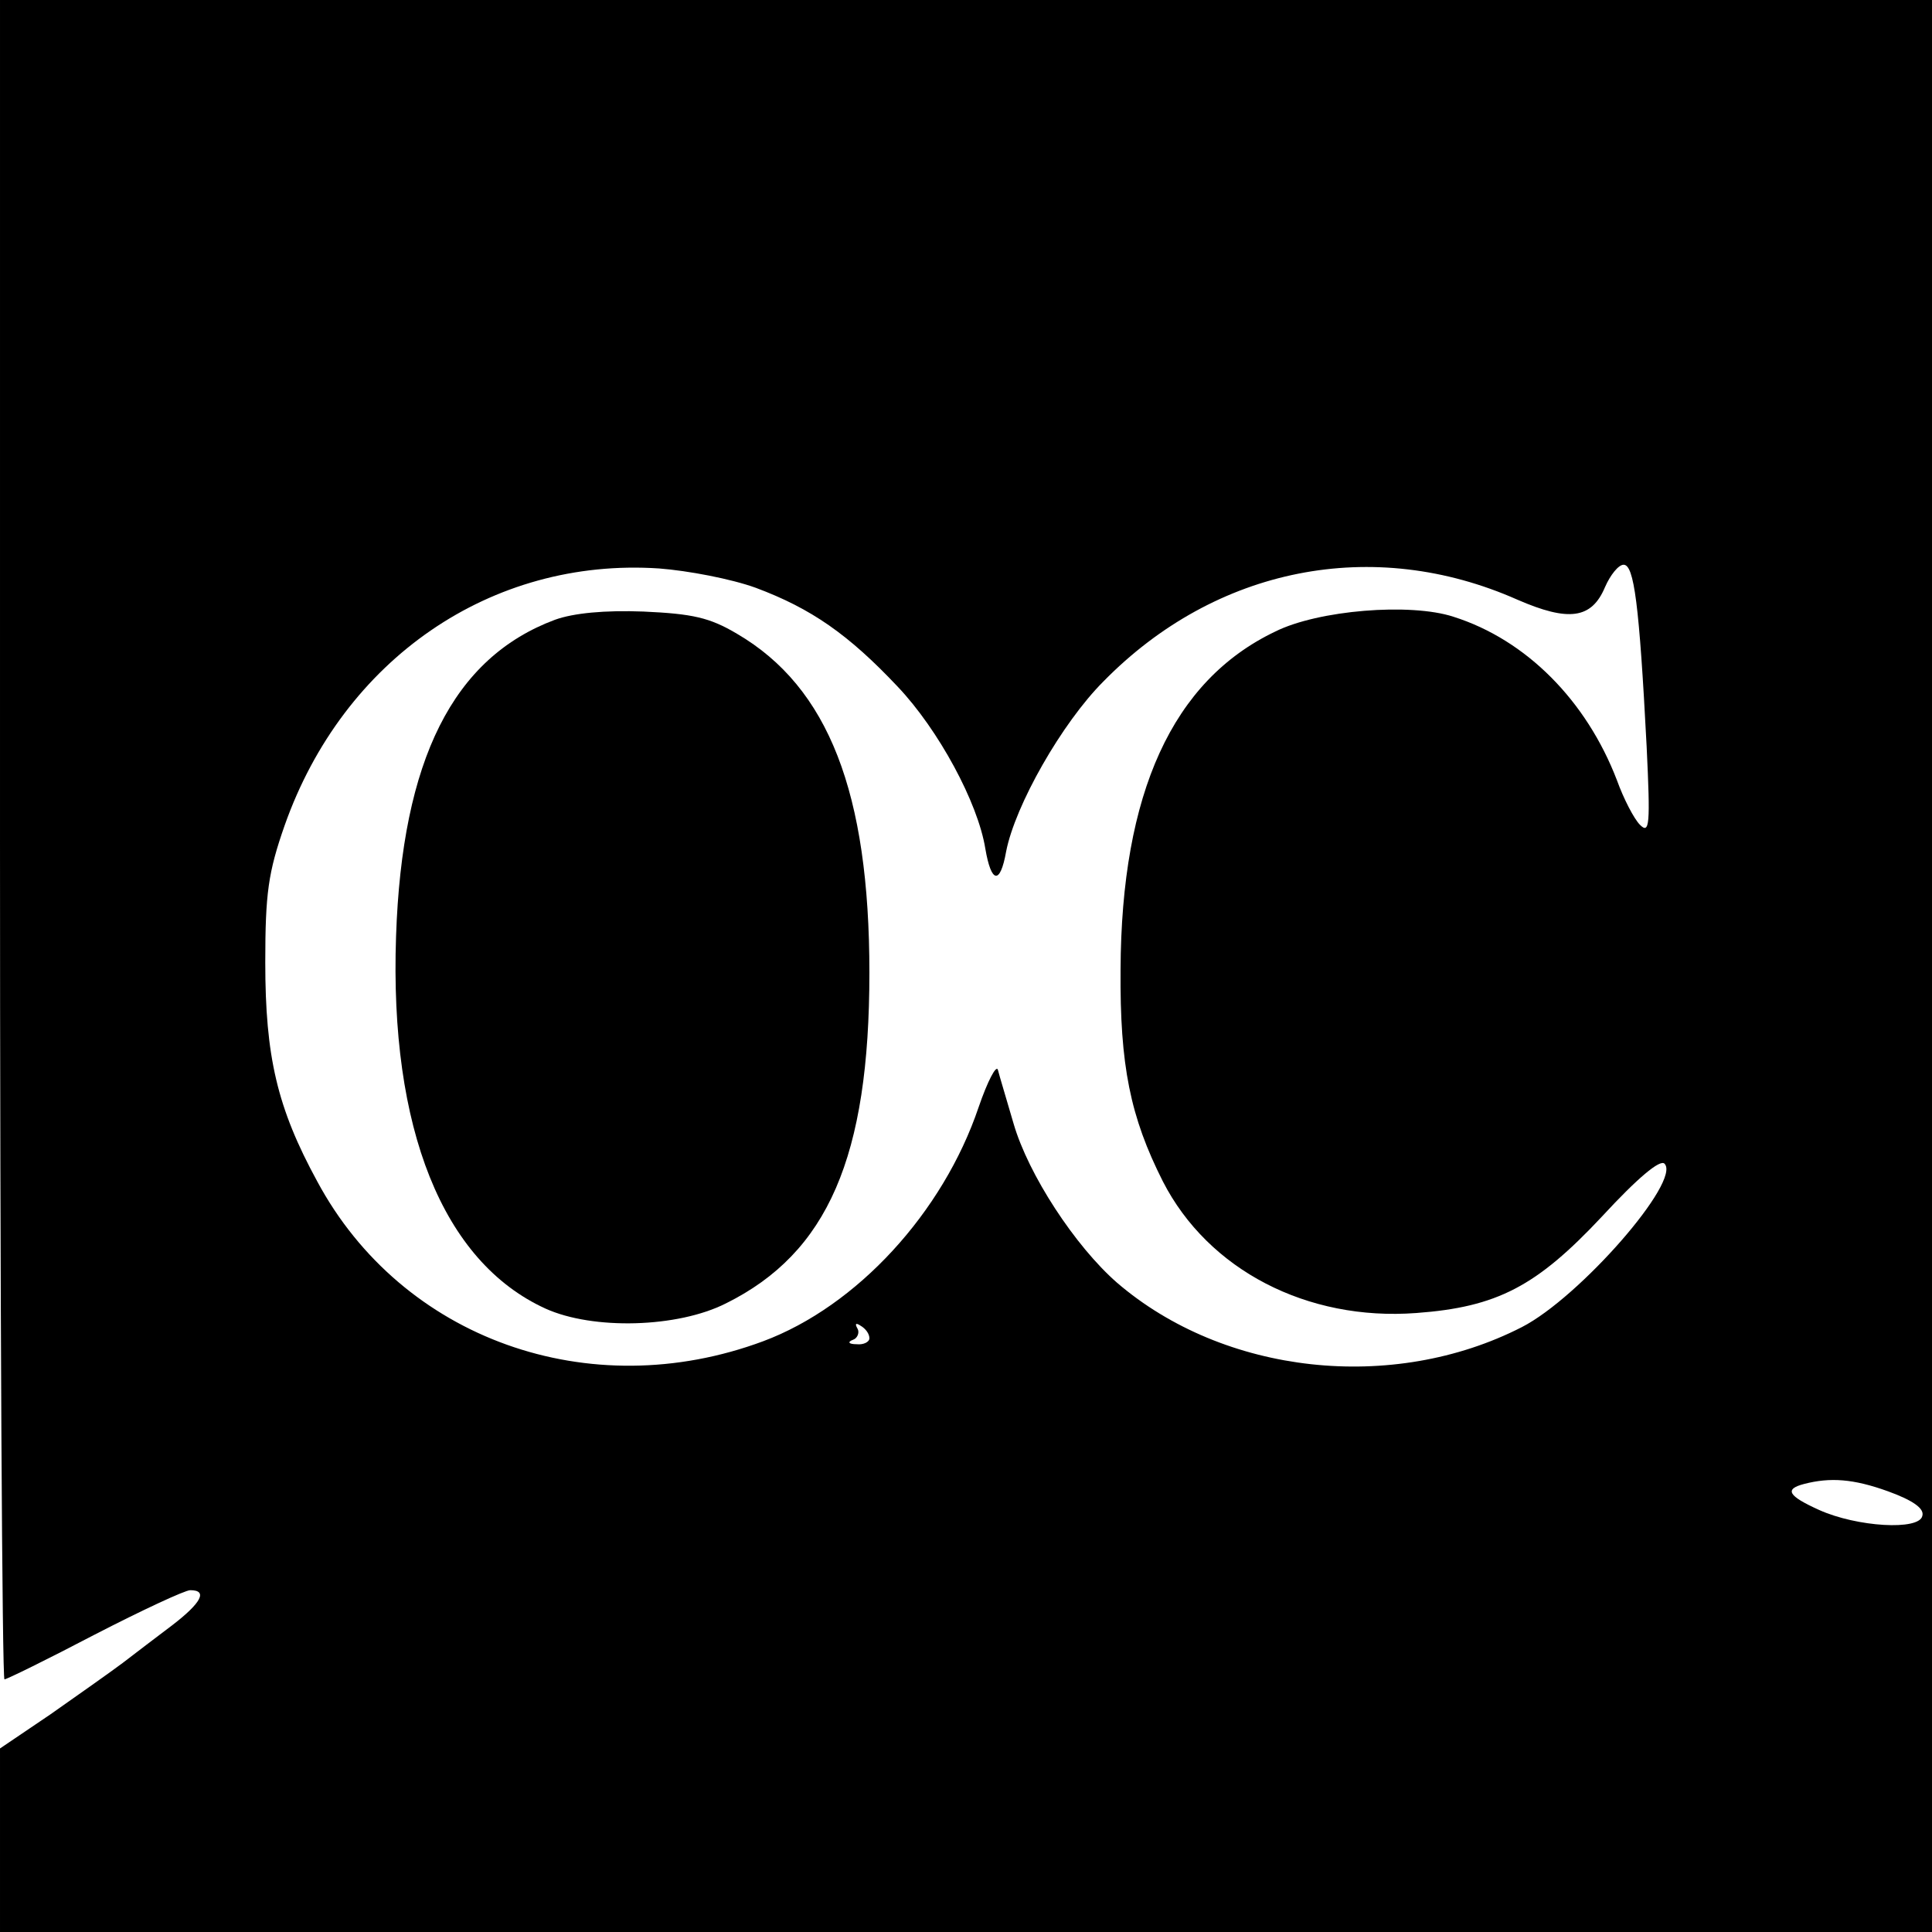 <?xml version="1.0" standalone="no"?>
<!DOCTYPE svg PUBLIC "-//W3C//DTD SVG 20010904//EN"
 "http://www.w3.org/TR/2001/REC-SVG-20010904/DTD/svg10.dtd">
<svg version="1.0" xmlns="http://www.w3.org/2000/svg"
 width="260pt" height="260pt" viewBox="0 0 260 260"
 preserveAspectRatio="xMidYMid meet">
<g transform="translate(0,260) scale(0.1,-0.1)"
fill="#000000" stroke="none">
<path d="M0 1470 c0 -621 3 -1130 6 -1130 3 0 58 27 121 60 64 33 122 60 129
60 24 0 15 -17 -24 -47 -20 -15 -50 -38 -67 -51 -16 -12 -60 -43 -97 -69 l-68
-46 0 -123 0 -124 1300 0 1300 0 0 1300 0 1300 -1300 0 -1300 0 0 -1130z
m1017 339 c75 -28 125 -63 191 -133 55 -58 108 -156 118 -218 8 -47 20 -49 28
-4 12 62 75 173 131 229 151 154 363 196 557 110 69 -30 100 -26 118 17 7 16
18 30 25 30 14 0 21 -52 31 -245 5 -105 4 -118 -9 -105 -8 8 -22 35 -31 60
-41 107 -122 189 -220 220 -58 19 -182 9 -240 -20 -138 -66 -207 -217 -208
-455 -1 -129 13 -198 57 -285 61 -119 194 -188 341 -177 109 8 162 36 250 130
48 52 78 77 84 71 23 -23 -114 -180 -192 -220 -174 -89 -401 -64 -545 60 -56
49 -119 145 -139 214 -9 31 -19 64 -21 72 -2 8 -14 -15 -26 -50 -48 -142 -164
-268 -290 -315 -234 -87 -486 3 -600 215 -54 99 -70 168 -70 295 0 93 4 121
26 184 79 224 278 361 504 346 39 -3 97 -14 130 -26z m153 -1010 c0 -5 -8 -9
-17 -8 -11 0 -13 3 -5 6 6 2 9 10 6 15 -4 7 -2 8 4 4 7 -4 12 -11 12 -17z
m1371 -206 c33 -12 49 -23 46 -33 -4 -20 -88 -15 -139 8 -42 19 -47 28 -20 35
35 9 66 7 113 -10z"/>
<path d="M747 1766 c-137 -51 -206 -188 -214 -426 -9 -259 63 -438 201 -501
64 -29 178 -26 243 7 137 68 193 197 193 445 0 242 -55 384 -178 456 -37 22
-60 27 -126 30 -52 2 -94 -2 -119 -11z"/>
</g>
</svg>
